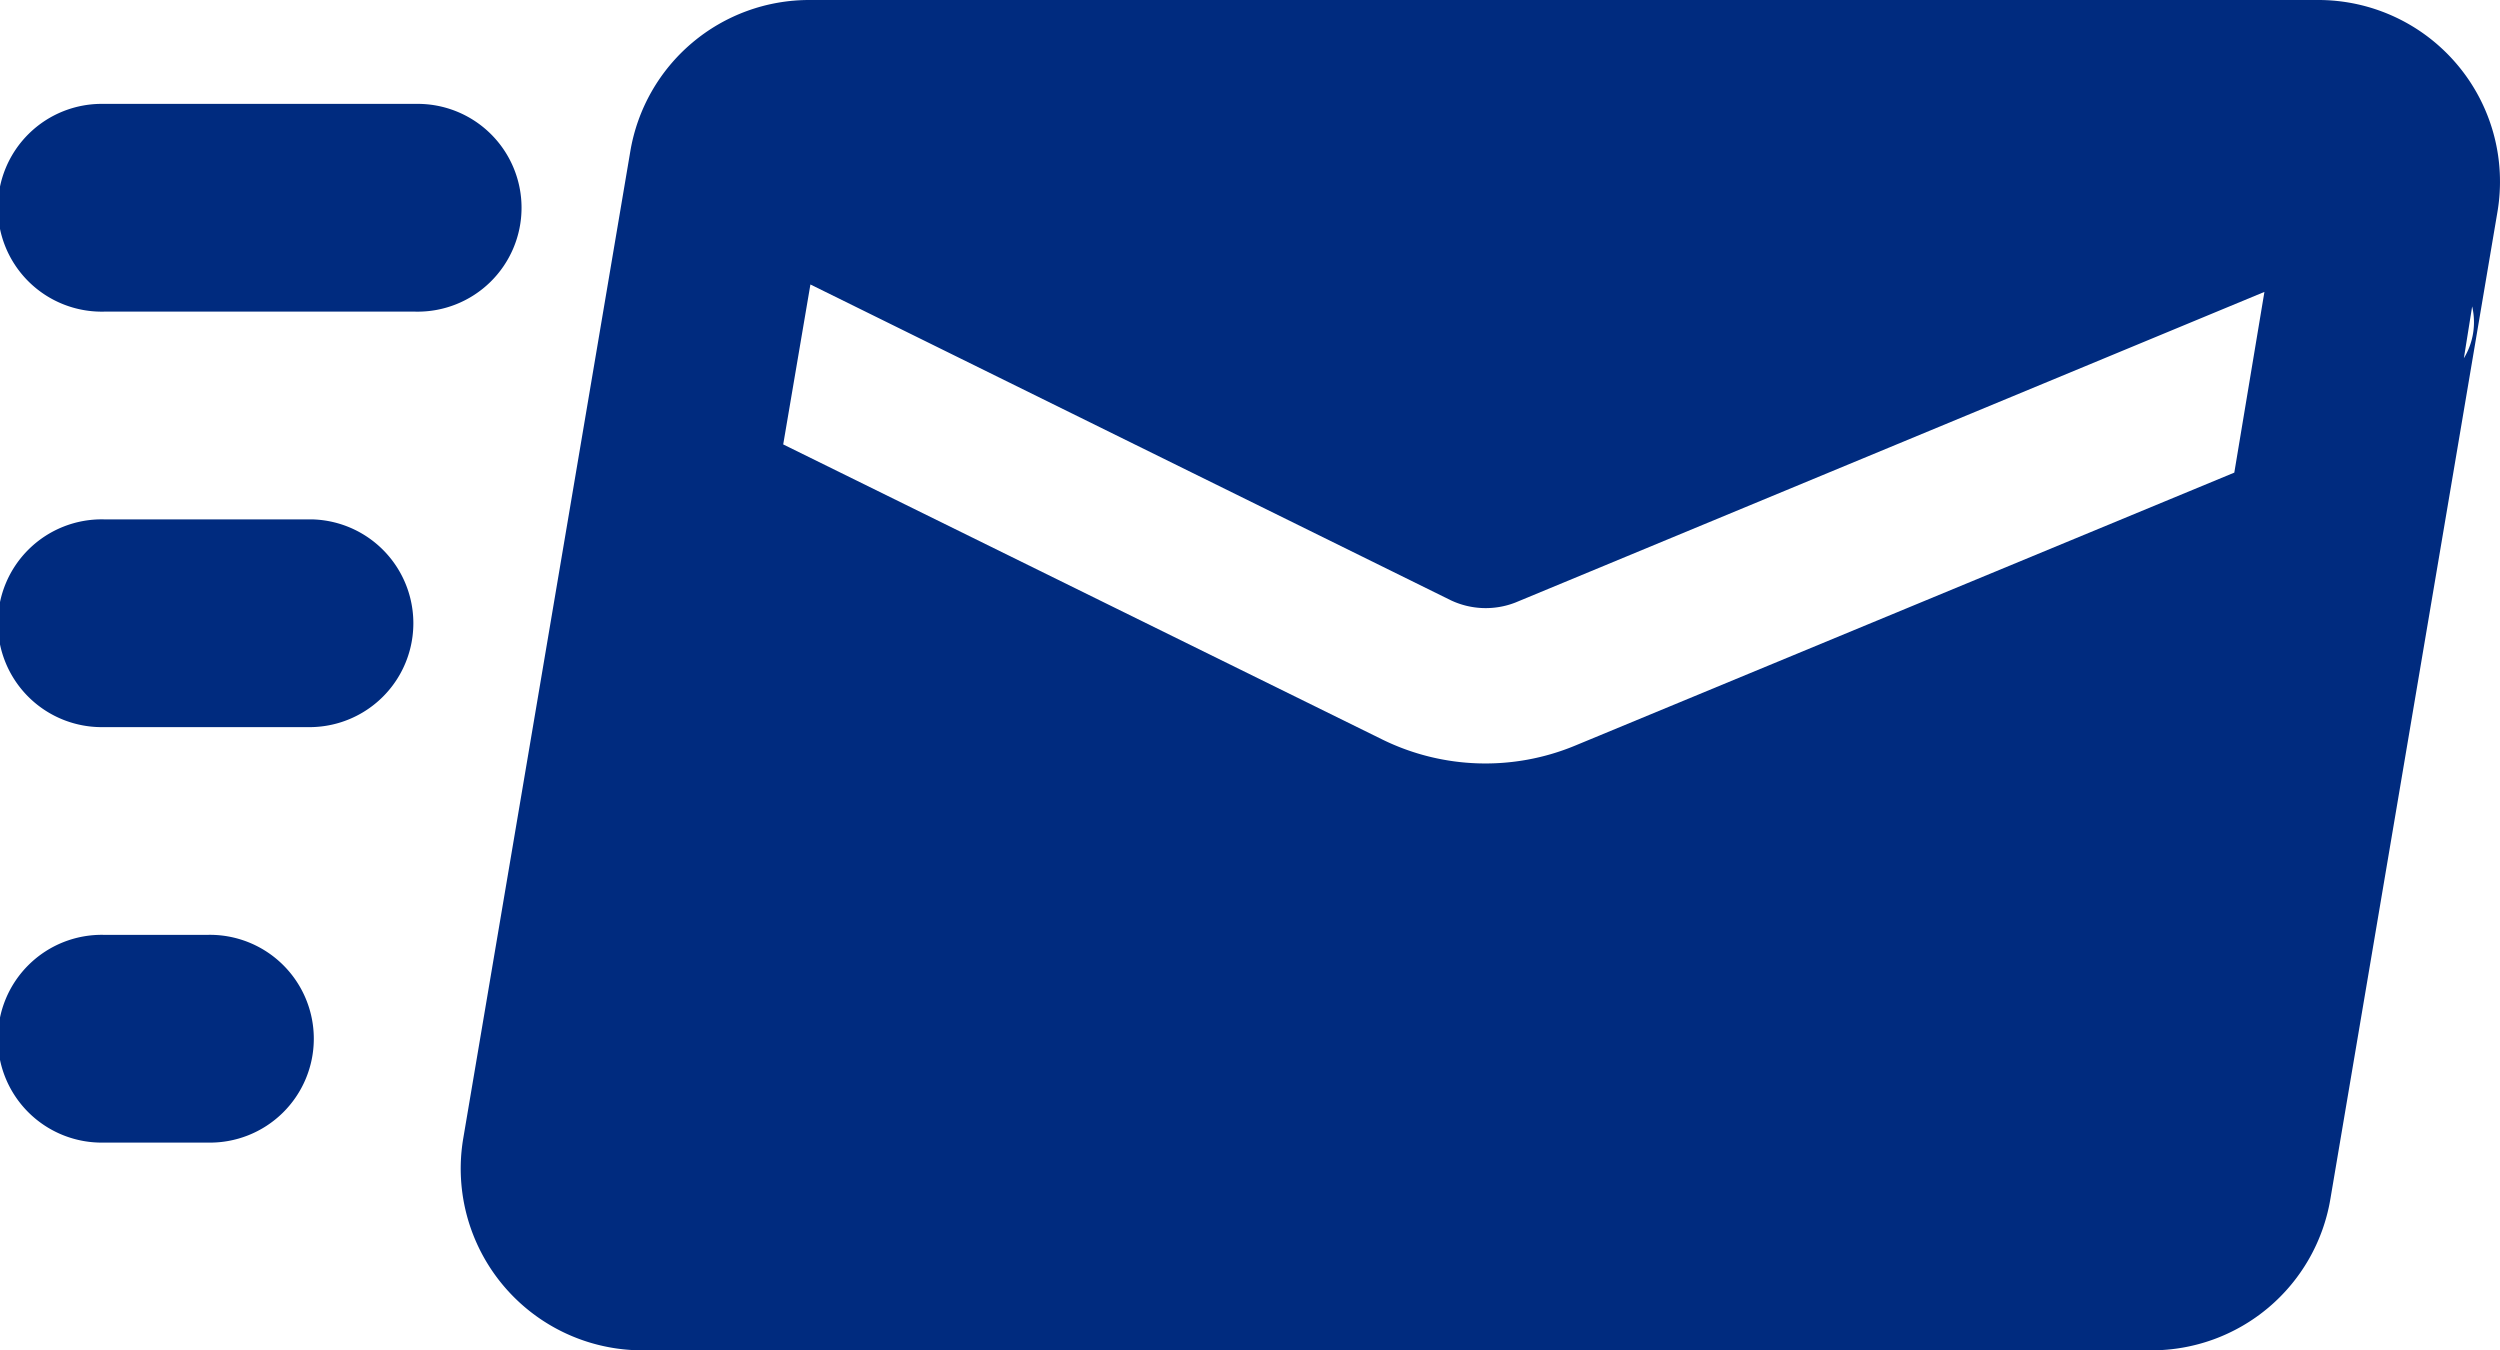 <svg xmlns="http://www.w3.org/2000/svg" width="55.129" height="29.778" viewBox="0 0 55.129 29.778">
  <g id="email" transform="translate(0 -5)">
    <path id="Path_9" data-name="Path 9" d="M48.459,6.422A4.006,4.006,0,0,0,45.4,5H12.129A4,4,0,0,0,8.175,8.34L4.492,30.1a4.007,4.007,0,0,0,3.951,4.677H41.711a4,4,0,0,0,3.954-3.34l3.683-21.76A4,4,0,0,0,48.459,6.422Zm-4.913,9L29,21.446a5.159,5.159,0,0,1-4.238-.137L11.547,14.8l.6-3.527L26.275,18.24a1.8,1.8,0,0,0,1.42.046L44.21,11.437Zm5.062-2.52.183-1.145A1.528,1.528,0,0,1,48.608,12.9Z" transform="translate(5.724)" fill="#002b7f"/>
    <path id="Path_10" data-name="Path 10" d="M9.162,10.581H2.291A2.291,2.291,0,1,1,2.291,6H9.162a2.291,2.291,0,1,1,0,4.581Z" transform="translate(0 1.291)" fill="#002b7f"/>
    <path id="Path_11" data-name="Path 11" d="M6.872,14.581H2.291a2.291,2.291,0,1,1,0-4.581H6.872a2.291,2.291,0,0,1,0,4.581Z" transform="translate(0 6.453)" fill="#002b7f"/>
    <path id="Path_12" data-name="Path 12" d="M4.581,18.581H2.291a2.291,2.291,0,1,1,0-4.581H4.581a2.291,2.291,0,1,1,0,4.581Z" transform="translate(0 11.615)" fill="#002b7f"/>
  </g>
</svg>
